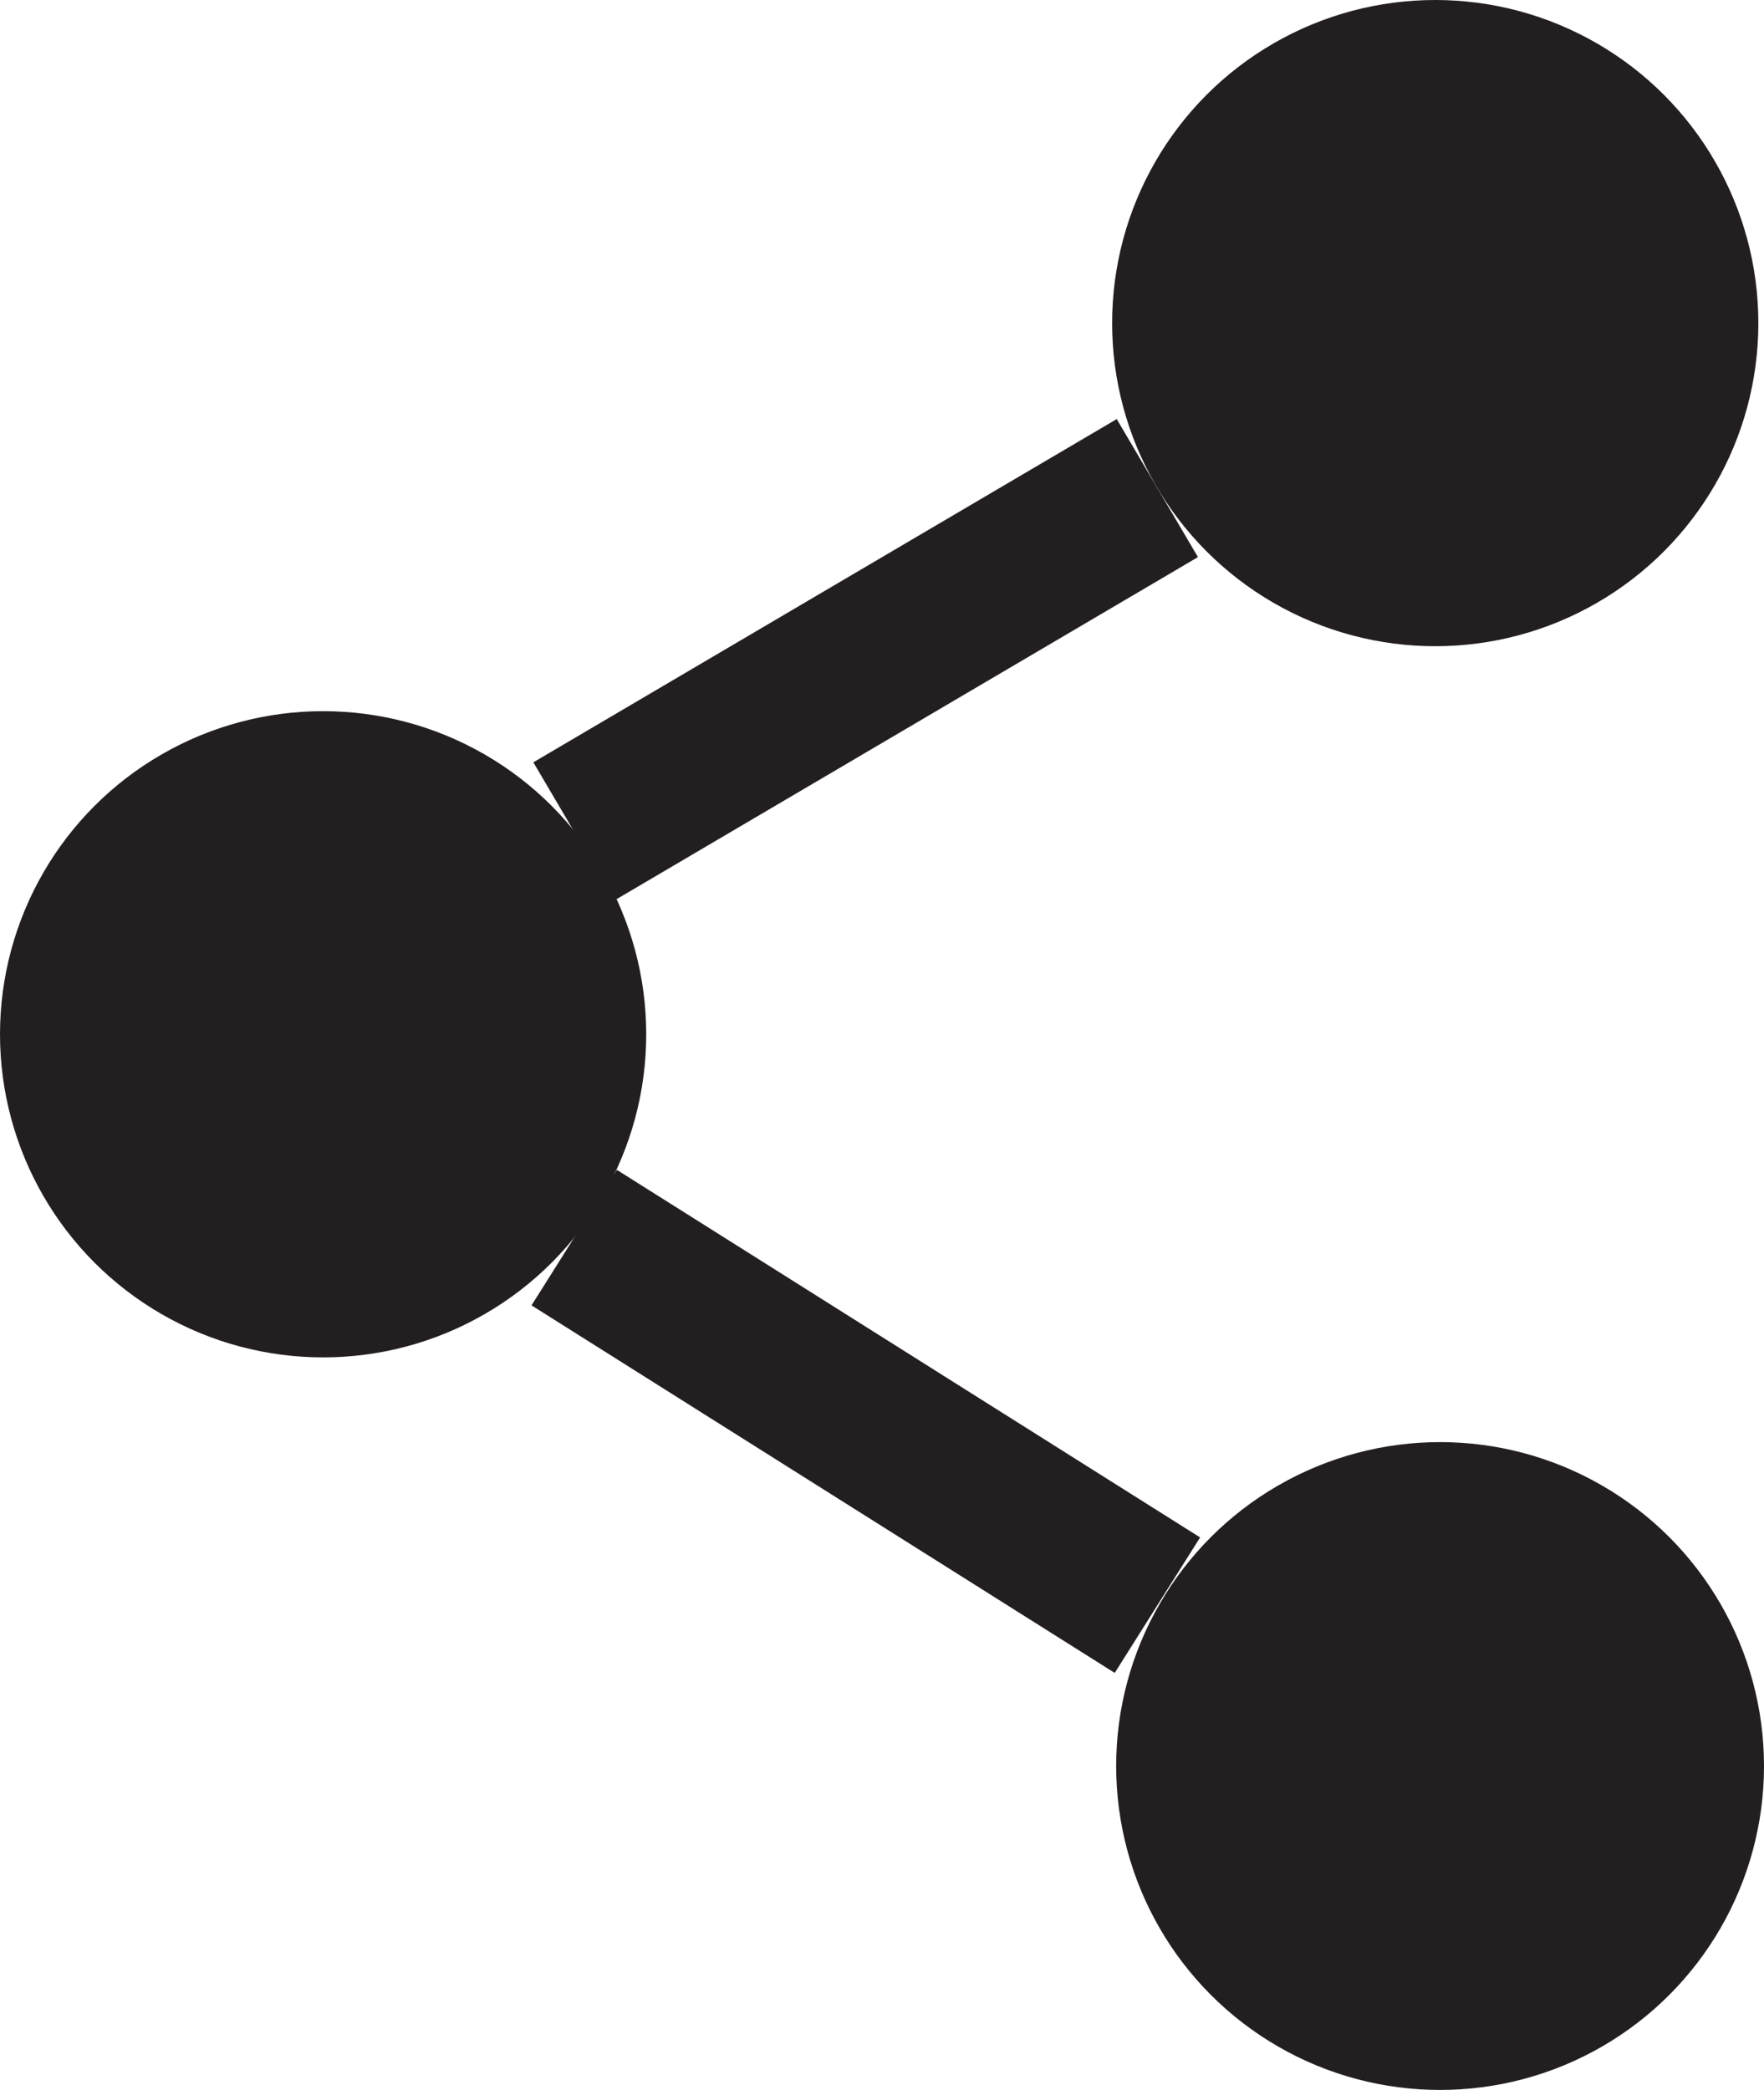 <svg xmlns="http://www.w3.org/2000/svg" viewBox="0 0 43.73 51.81"><defs><style>.cls-1{fill:#231f20;}</style></defs><g id="Capa_2" data-name="Capa 2"><g id="Layer_2" data-name="Layer 2"><g id="Capa_2-2" data-name="Capa 2"><g id="Layer_1" data-name="Layer 1"><circle class="cls-1" cx="8.01" cy="25.64" r="8.01"/><circle class="cls-1" cx="35.58" cy="8.01" r="8.01"/><circle class="cls-1" cx="35.7" cy="43.78" r="8.03"/><rect class="cls-1" x="13.07" y="14.37" width="16.78" height="3.97" transform="translate(-5.33 13.14) rotate(-30.47)"/><rect class="cls-1" x="19.48" y="26.69" width="3.97" height="17.09" transform="translate(-19.79 34.61) rotate(-57.78)"/></g></g></g></g></svg>
